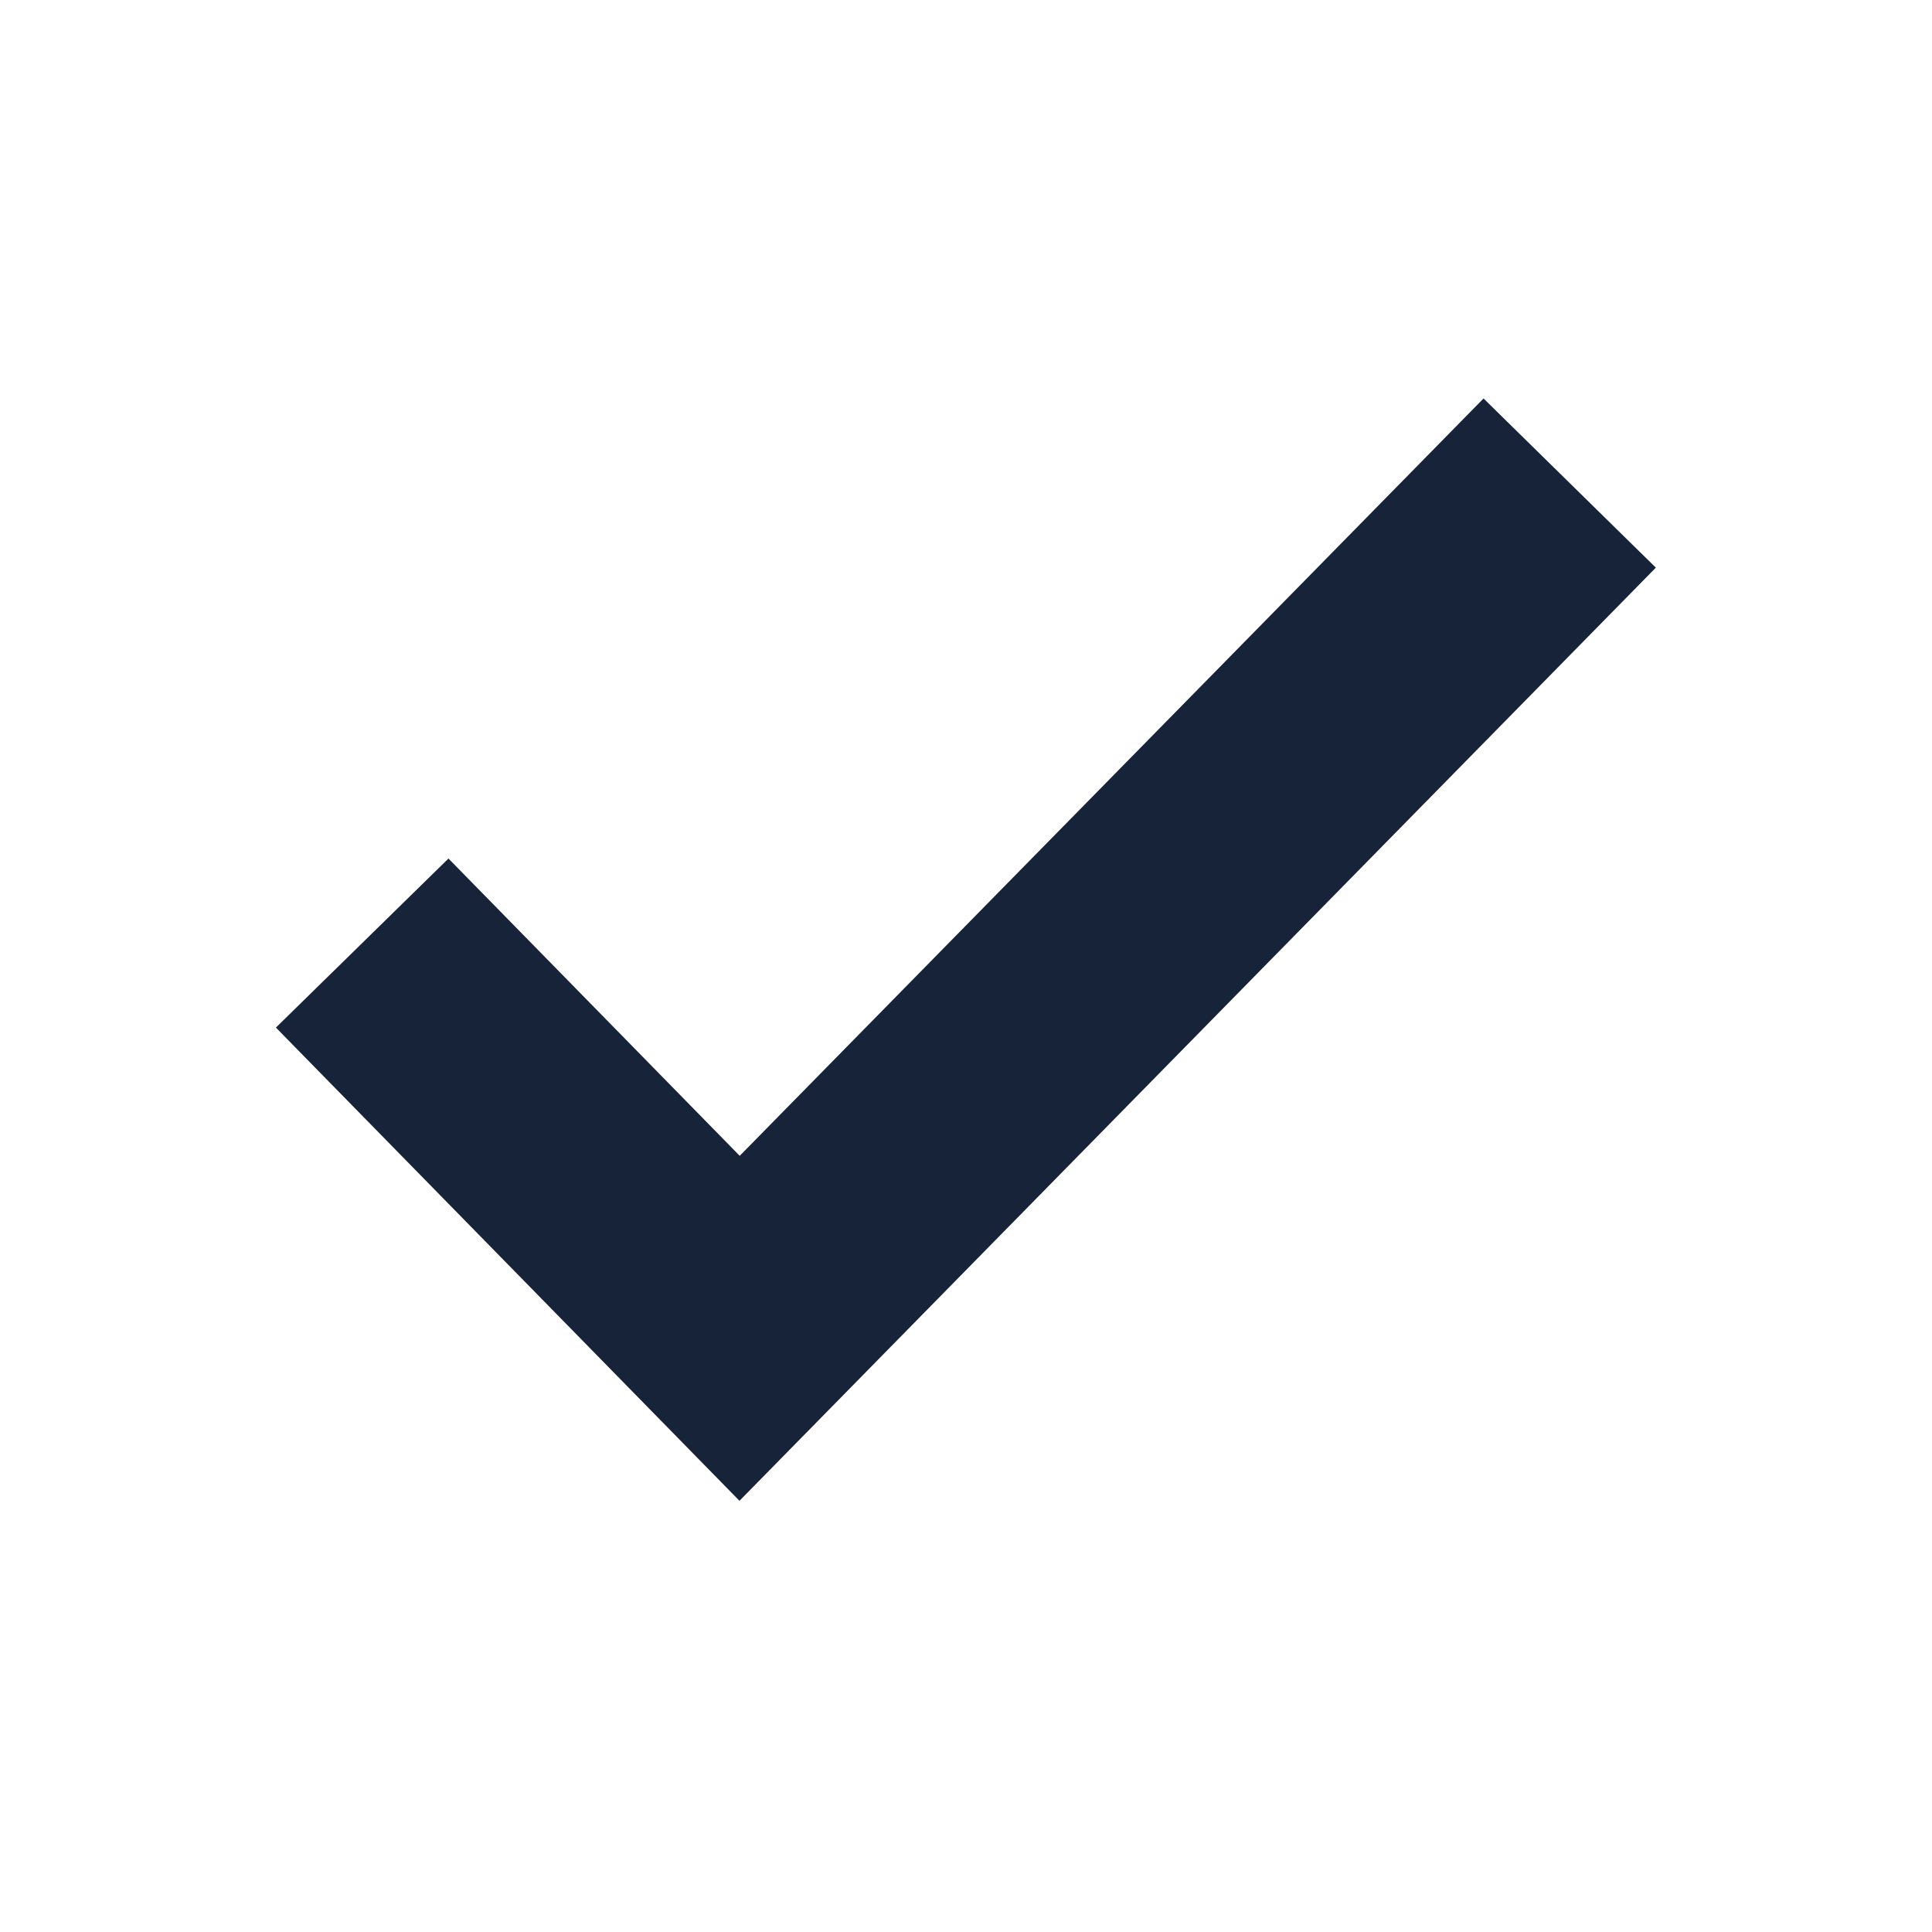 <svg width="16" height="16" viewBox="0 0 16 16" fill="none" xmlns="http://www.w3.org/2000/svg">
<path fill-rule="evenodd" clip-rule="evenodd" d="M13.713 4.701L6.124 12.429L2.285 8.51L3.714 7.11L6.126 9.572L12.286 3.3L13.713 4.701Z" fill="#172339"/>
</svg>
